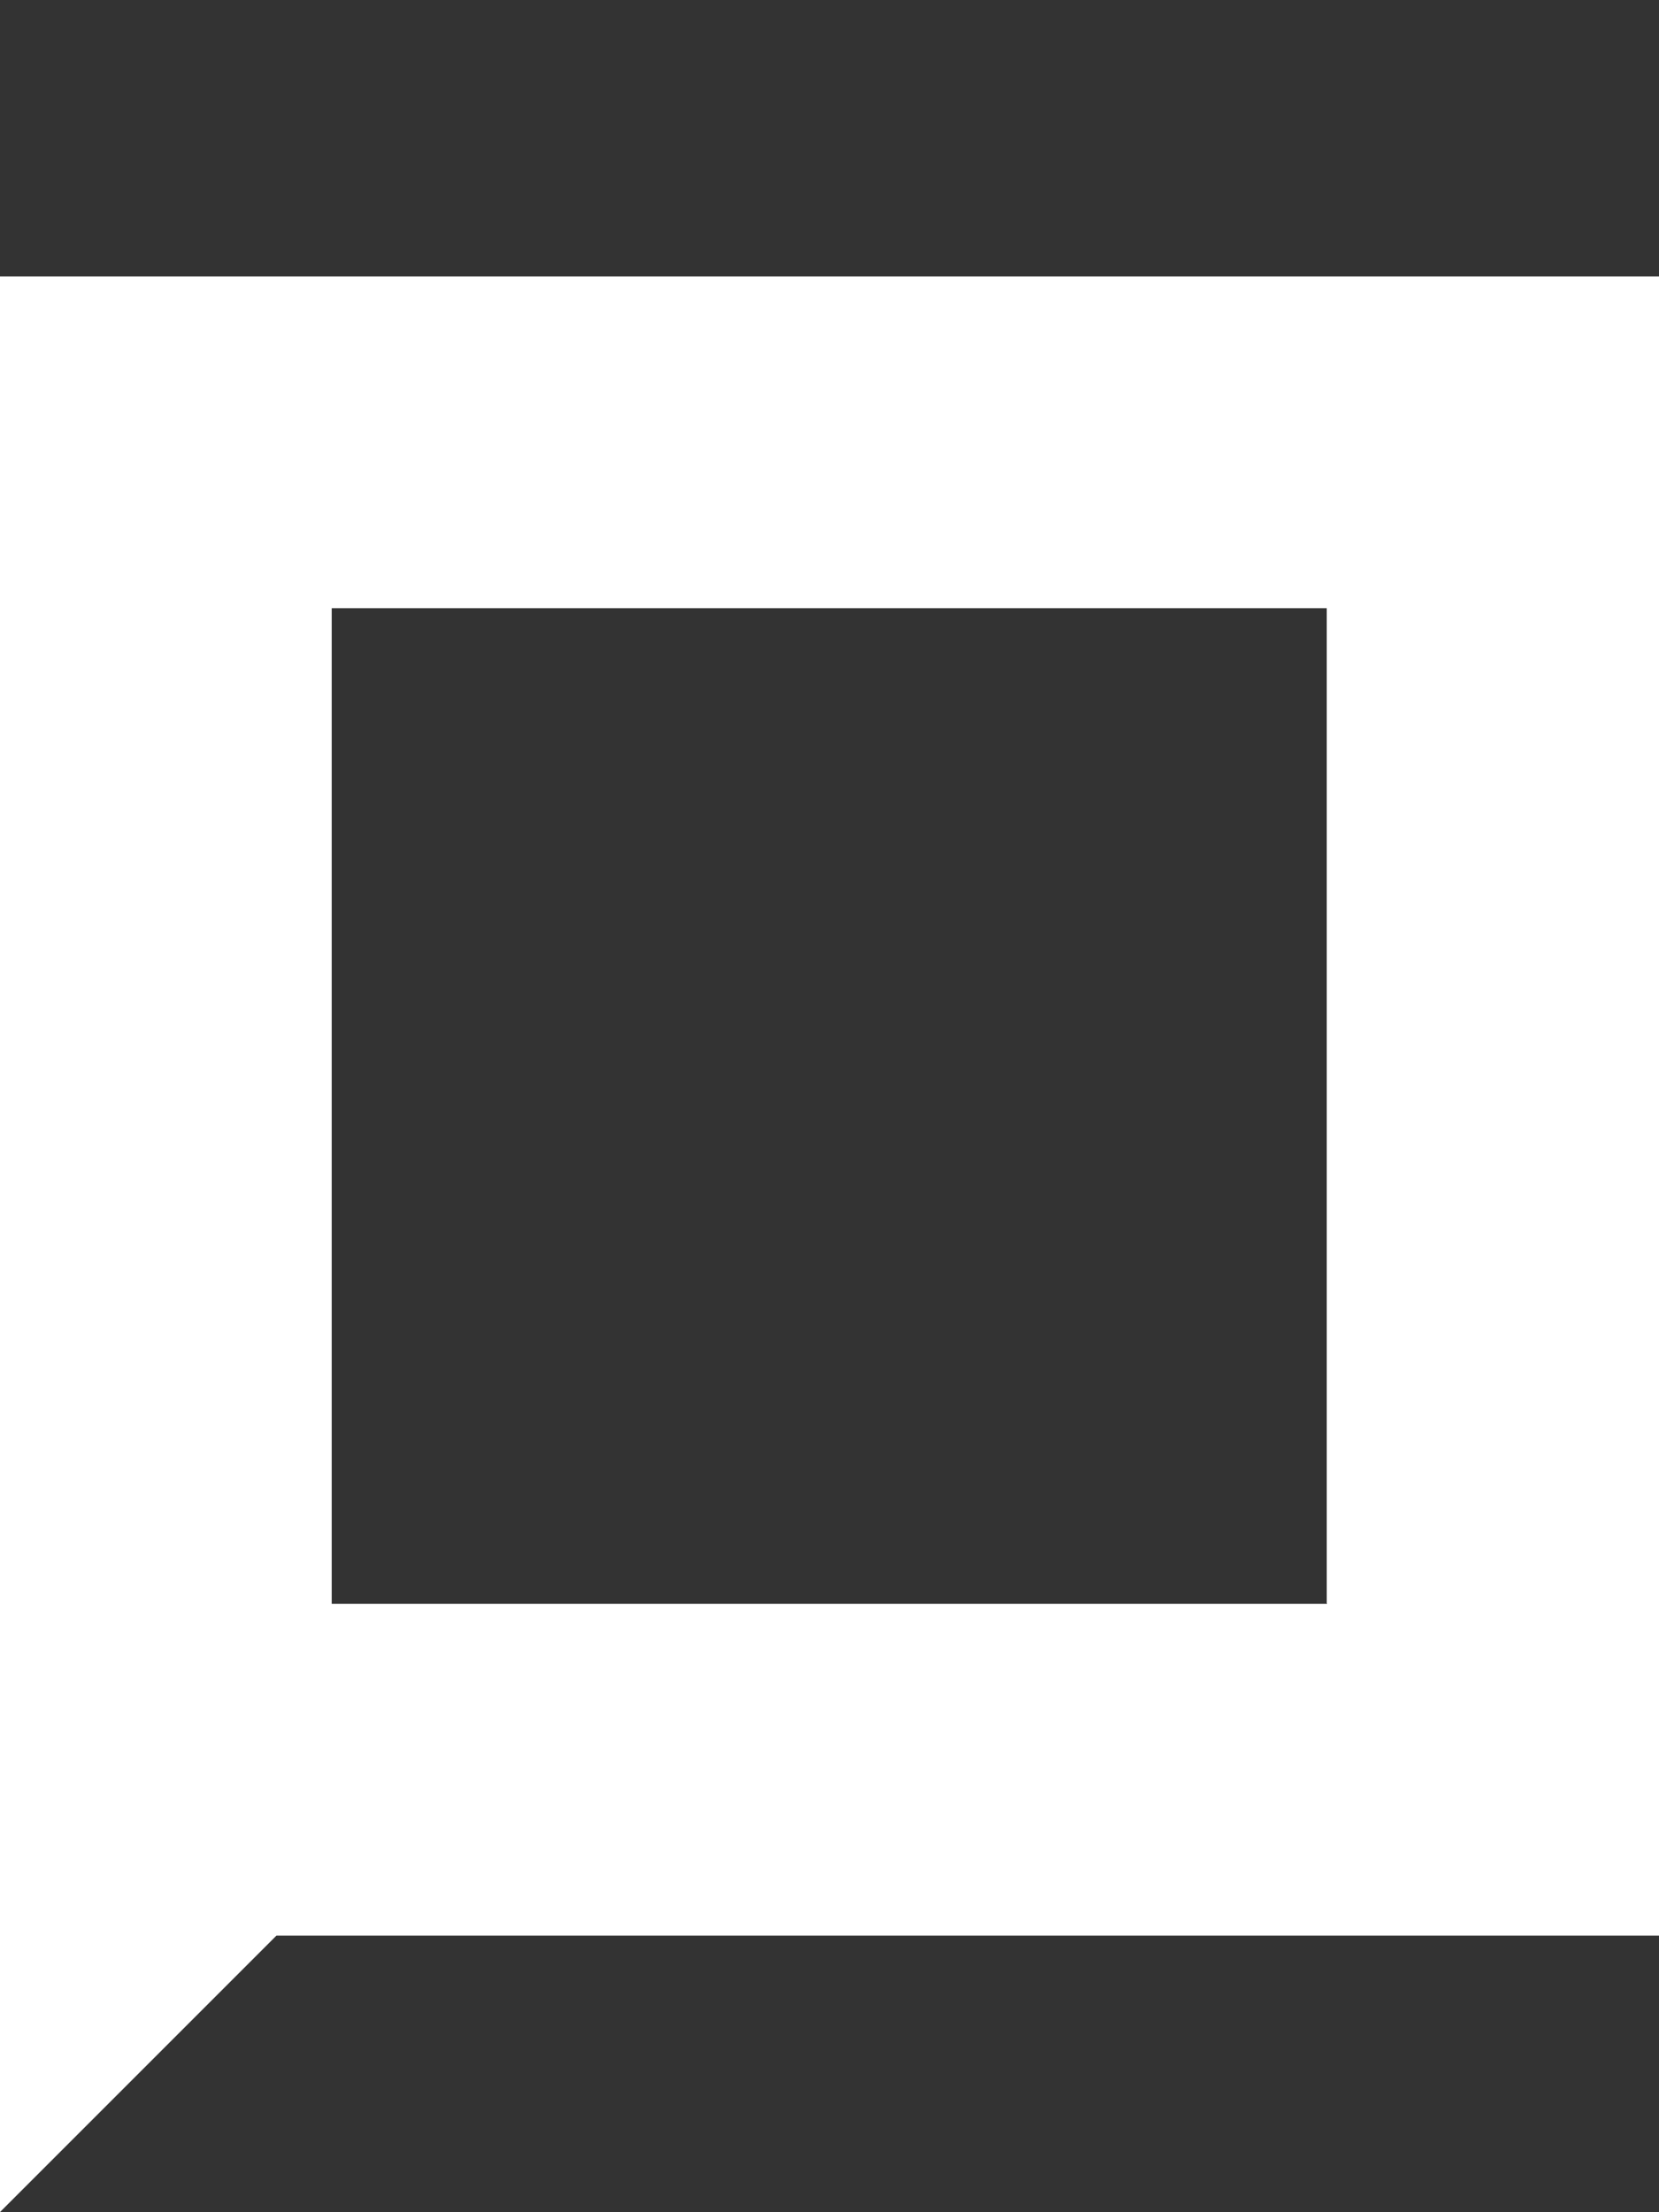 <?xml version="1.0" encoding="UTF-8"?>
<svg xmlns="http://www.w3.org/2000/svg" id="Calque_2" data-name="Calque 2" viewBox="0 0 500 666.61">
  <rect x="0" y="0" width="500" height="666.61" fill="#333333" stroke="none"/>
  <defs>
    <style>
      .cls-1 {
        fill: #fff;
      }

      .cls-2 {
        fill: none;
      }
    </style>
  </defs>
  <g id="Calque_1-2" data-name="Calque 1">
    <g>
      <rect class="cls-2" width="500" height="666.61"></rect>
      <g id="Calque_1-2" data-name="Calque 1-2">
        <path class="cls-1" d="m0,83.31v583.31l83.31-83.31h416.69V83.31H0Zm400.03,400.03H99.97V183.28h299.9v299.9l.16.16Z"></path>
      </g>
    </g>
  </g>
</svg>
